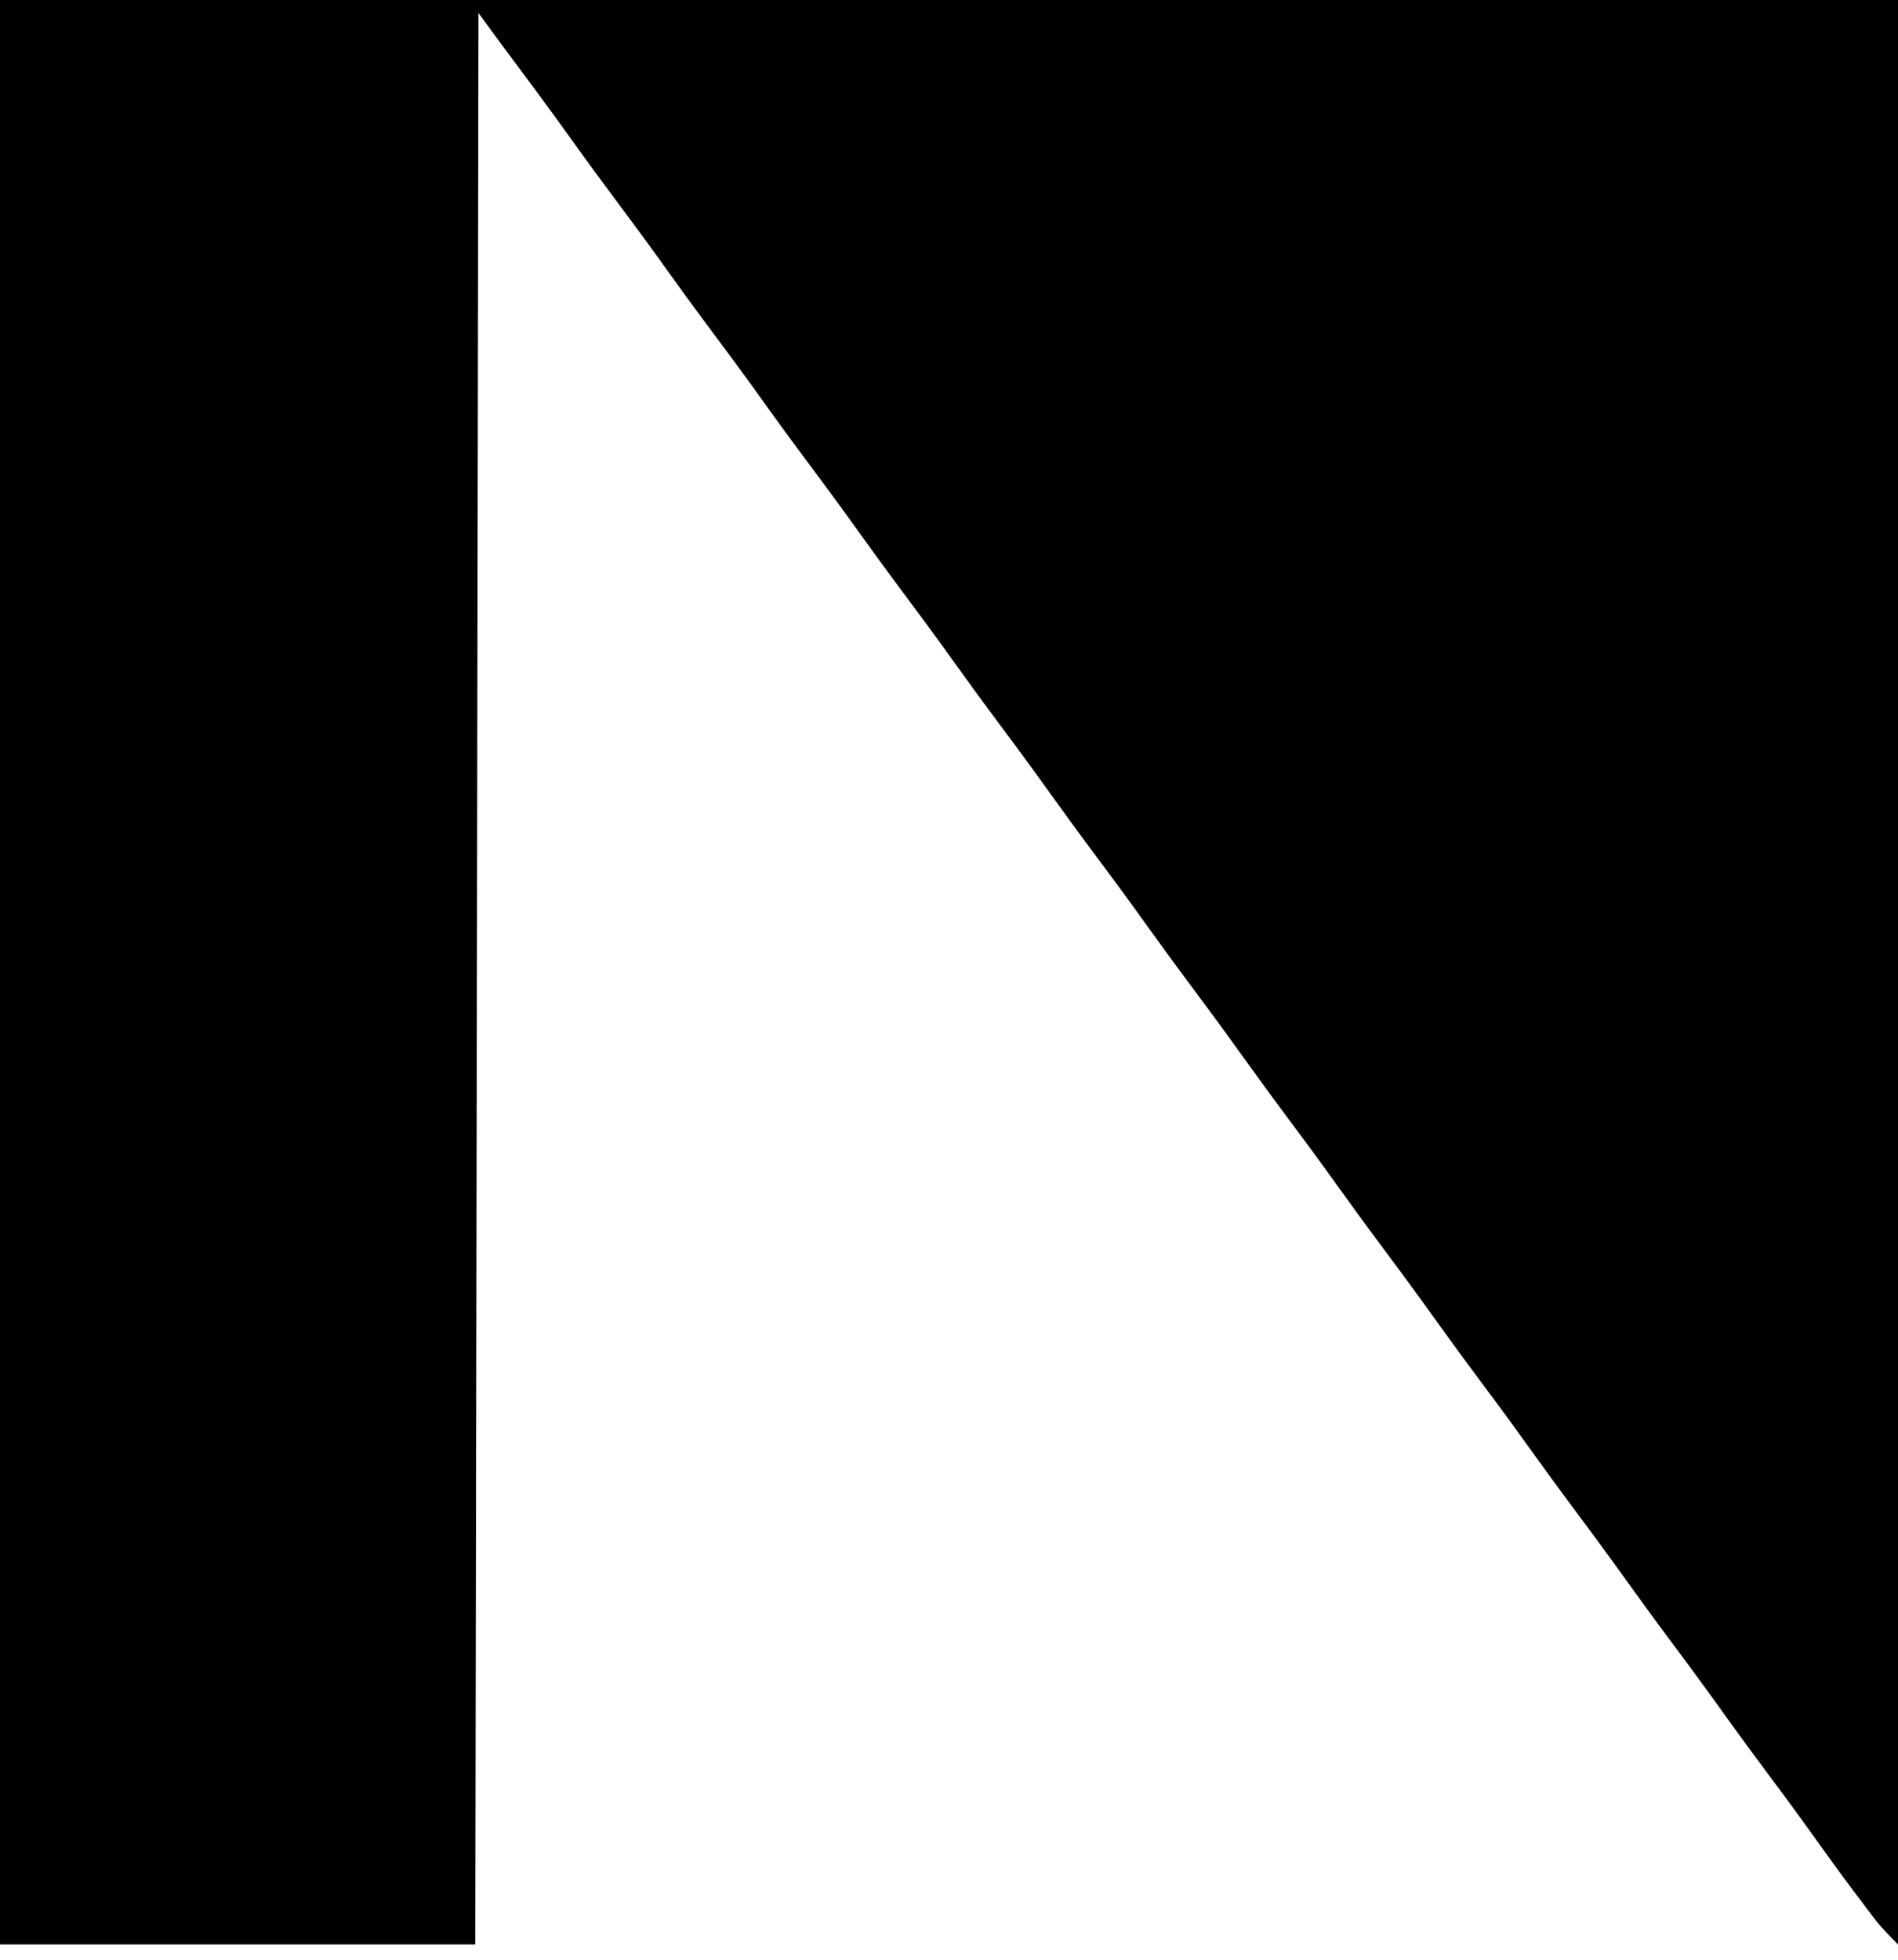 <?xml version="1.0" encoding="utf-8"?>
<svg xmlns="http://www.w3.org/2000/svg" fill="none" height="100%" overflow="visible" preserveAspectRatio="none" style="display: block;" viewBox="0 0 31 32" width="100%">
<path d="M0 0C10.23 0 20.46 0 31 0C31 10.478 31 20.956 31 31.751C30.707 31.45 30.707 31.45 30.581 31.284C30.552 31.246 30.524 31.209 30.495 31.171C30.465 31.131 30.435 31.091 30.405 31.05C30.373 31.008 30.341 30.966 30.308 30.923C30.055 30.586 29.808 30.244 29.562 29.9C29.333 29.58 29.1 29.264 28.864 28.949C28.57 28.555 28.28 28.158 27.994 27.757C27.766 27.44 27.535 27.127 27.301 26.815C27.007 26.421 26.717 26.023 26.431 25.623C26.203 25.306 25.972 24.993 25.738 24.68C25.444 24.286 25.154 23.889 24.867 23.488C24.64 23.171 24.409 22.858 24.175 22.546C23.881 22.152 23.591 21.754 23.305 21.354C23.077 21.037 22.846 20.724 22.612 20.411C22.318 20.017 22.028 19.62 21.741 19.219C21.514 18.902 21.282 18.589 21.049 18.277C20.755 17.883 20.465 17.485 20.178 17.085C19.951 16.768 19.719 16.454 19.486 16.142C19.192 15.748 18.902 15.351 18.615 14.95C18.388 14.633 18.156 14.32 17.923 14.008C17.628 13.614 17.339 13.216 17.052 12.816C16.825 12.499 16.593 12.185 16.36 11.873C16.065 11.479 15.776 11.082 15.489 10.681C15.262 10.364 15.03 10.051 14.797 9.739C14.502 9.345 14.213 8.947 13.926 8.547C13.699 8.23 13.467 7.917 13.234 7.604C12.939 7.21 12.649 6.813 12.363 6.412C12.136 6.095 11.904 5.782 11.671 5.47C11.376 5.076 11.086 4.678 10.8 4.278C10.573 3.961 10.341 3.647 10.108 3.335C9.844 2.982 9.583 2.627 9.326 2.268C8.967 1.765 8.598 1.27 8.228 0.776C8.09 0.589 7.953 0.401 7.815 0.213C7.798 10.621 7.781 21.028 7.763 31.751C5.201 31.751 2.639 31.751 0 31.751C0 21.273 0 10.795 0 0Z" fill="black" id="Vector"/>
</svg>
